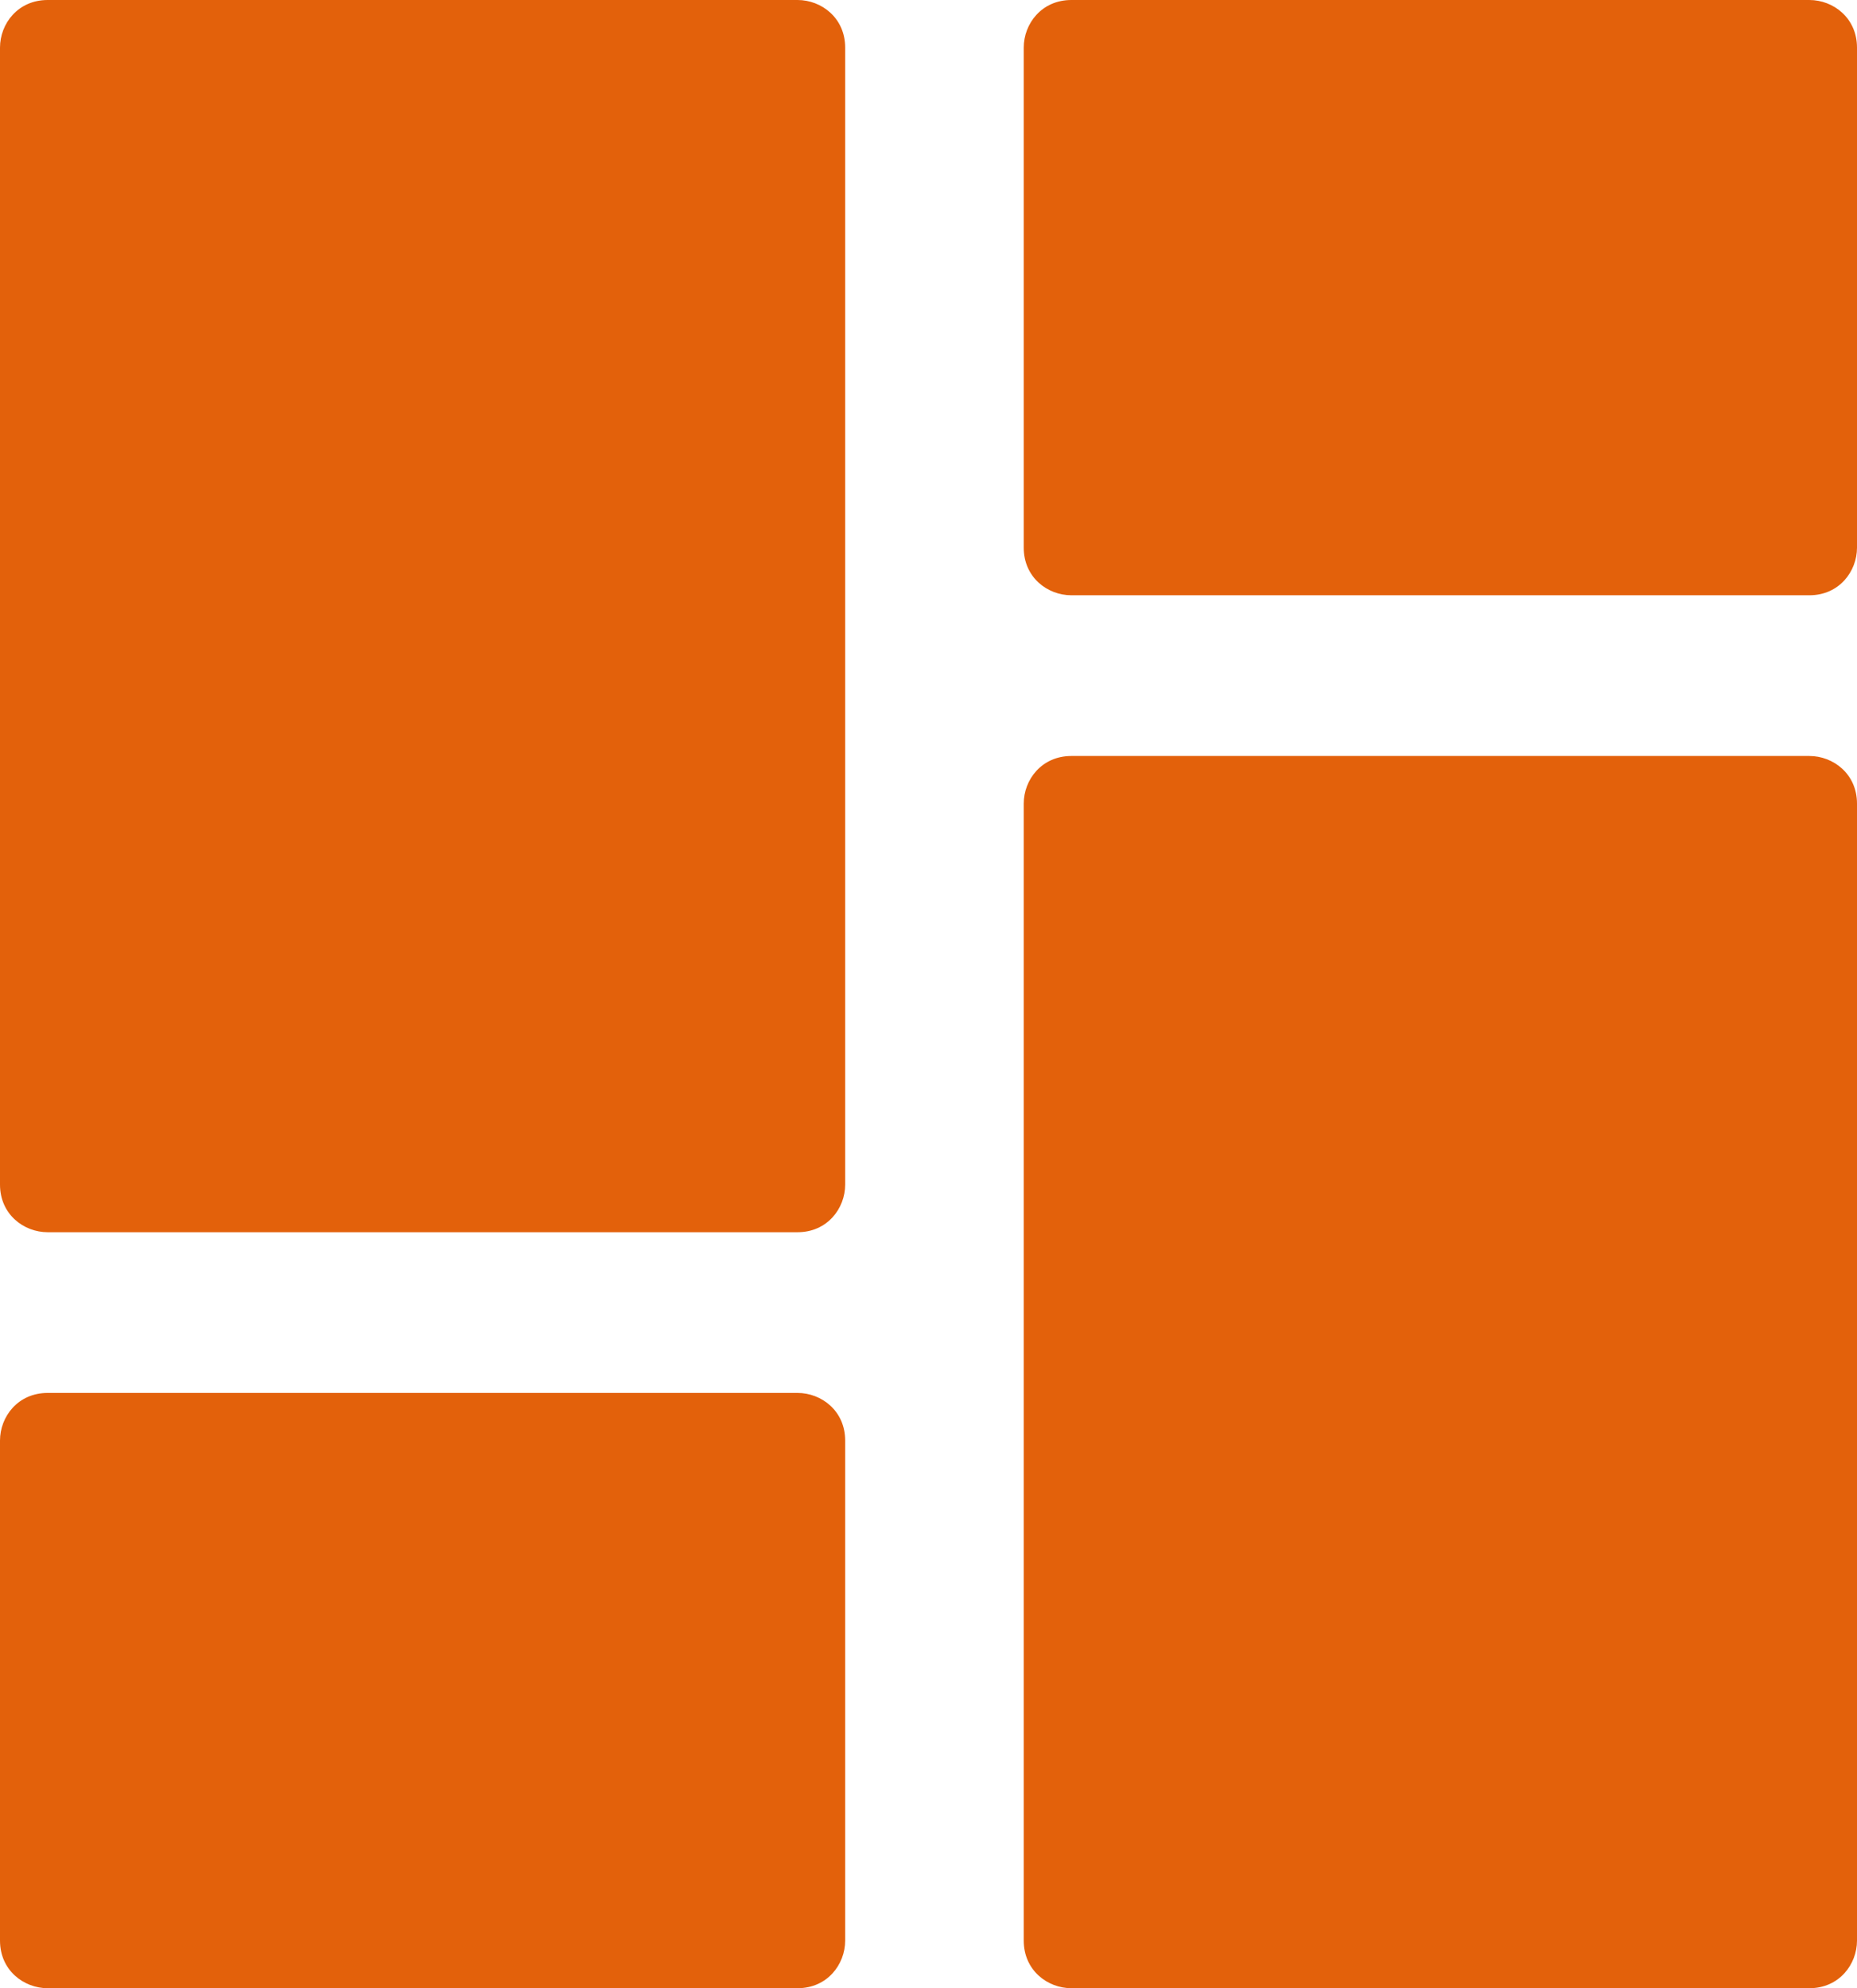 <?xml version="1.0" encoding="UTF-8"?><svg id="uuid-dd8b1946-ba65-4d5a-87a6-7be60bf3deec" xmlns="http://www.w3.org/2000/svg" viewBox="0 0 31.2 33.4"><defs><style>.uuid-02ef82d5-0e23-4b0c-9d58-5360e36012b3{fill:#e3610b;fill-rule:evenodd;stroke-width:0px;}</style></defs><g id="uuid-845dc9cd-3b3b-4ecb-b7d3-d26bb1a520b2"><path class="uuid-02ef82d5-0e23-4b0c-9d58-5360e36012b3" d="m31.2,13.5c0-.5-.4-.8-.8-.8h-12.4c-.5,0-.8.4-.8.8v19.1c0,.5.4.8.8.8h12.4c.5,0,.8-.4.8-.8V13.5Zm-17,10.7c0-.5-.4-.8-.8-.8H.8c-.5,0-.8.4-.8.8v8.4c0,.5.4.8.8.8h12.6c.5,0,.8-.4.8-.8v-8.4ZM14.2.8c0-.5-.4-.8-.8-.8H.8c-.5,0-.8.4-.8.8v19.1c0,.5.4.8.8.8h12.6c.5,0,.8-.4.8-.8V.8Zm17,0c0-.5-.4-.8-.8-.8h-12.4c-.5,0-.8.4-.8.8v8.4c0,.5.4.8.8.8h12.4c.5,0,.8-.4.8-.8V.8Z"/></g></svg>
